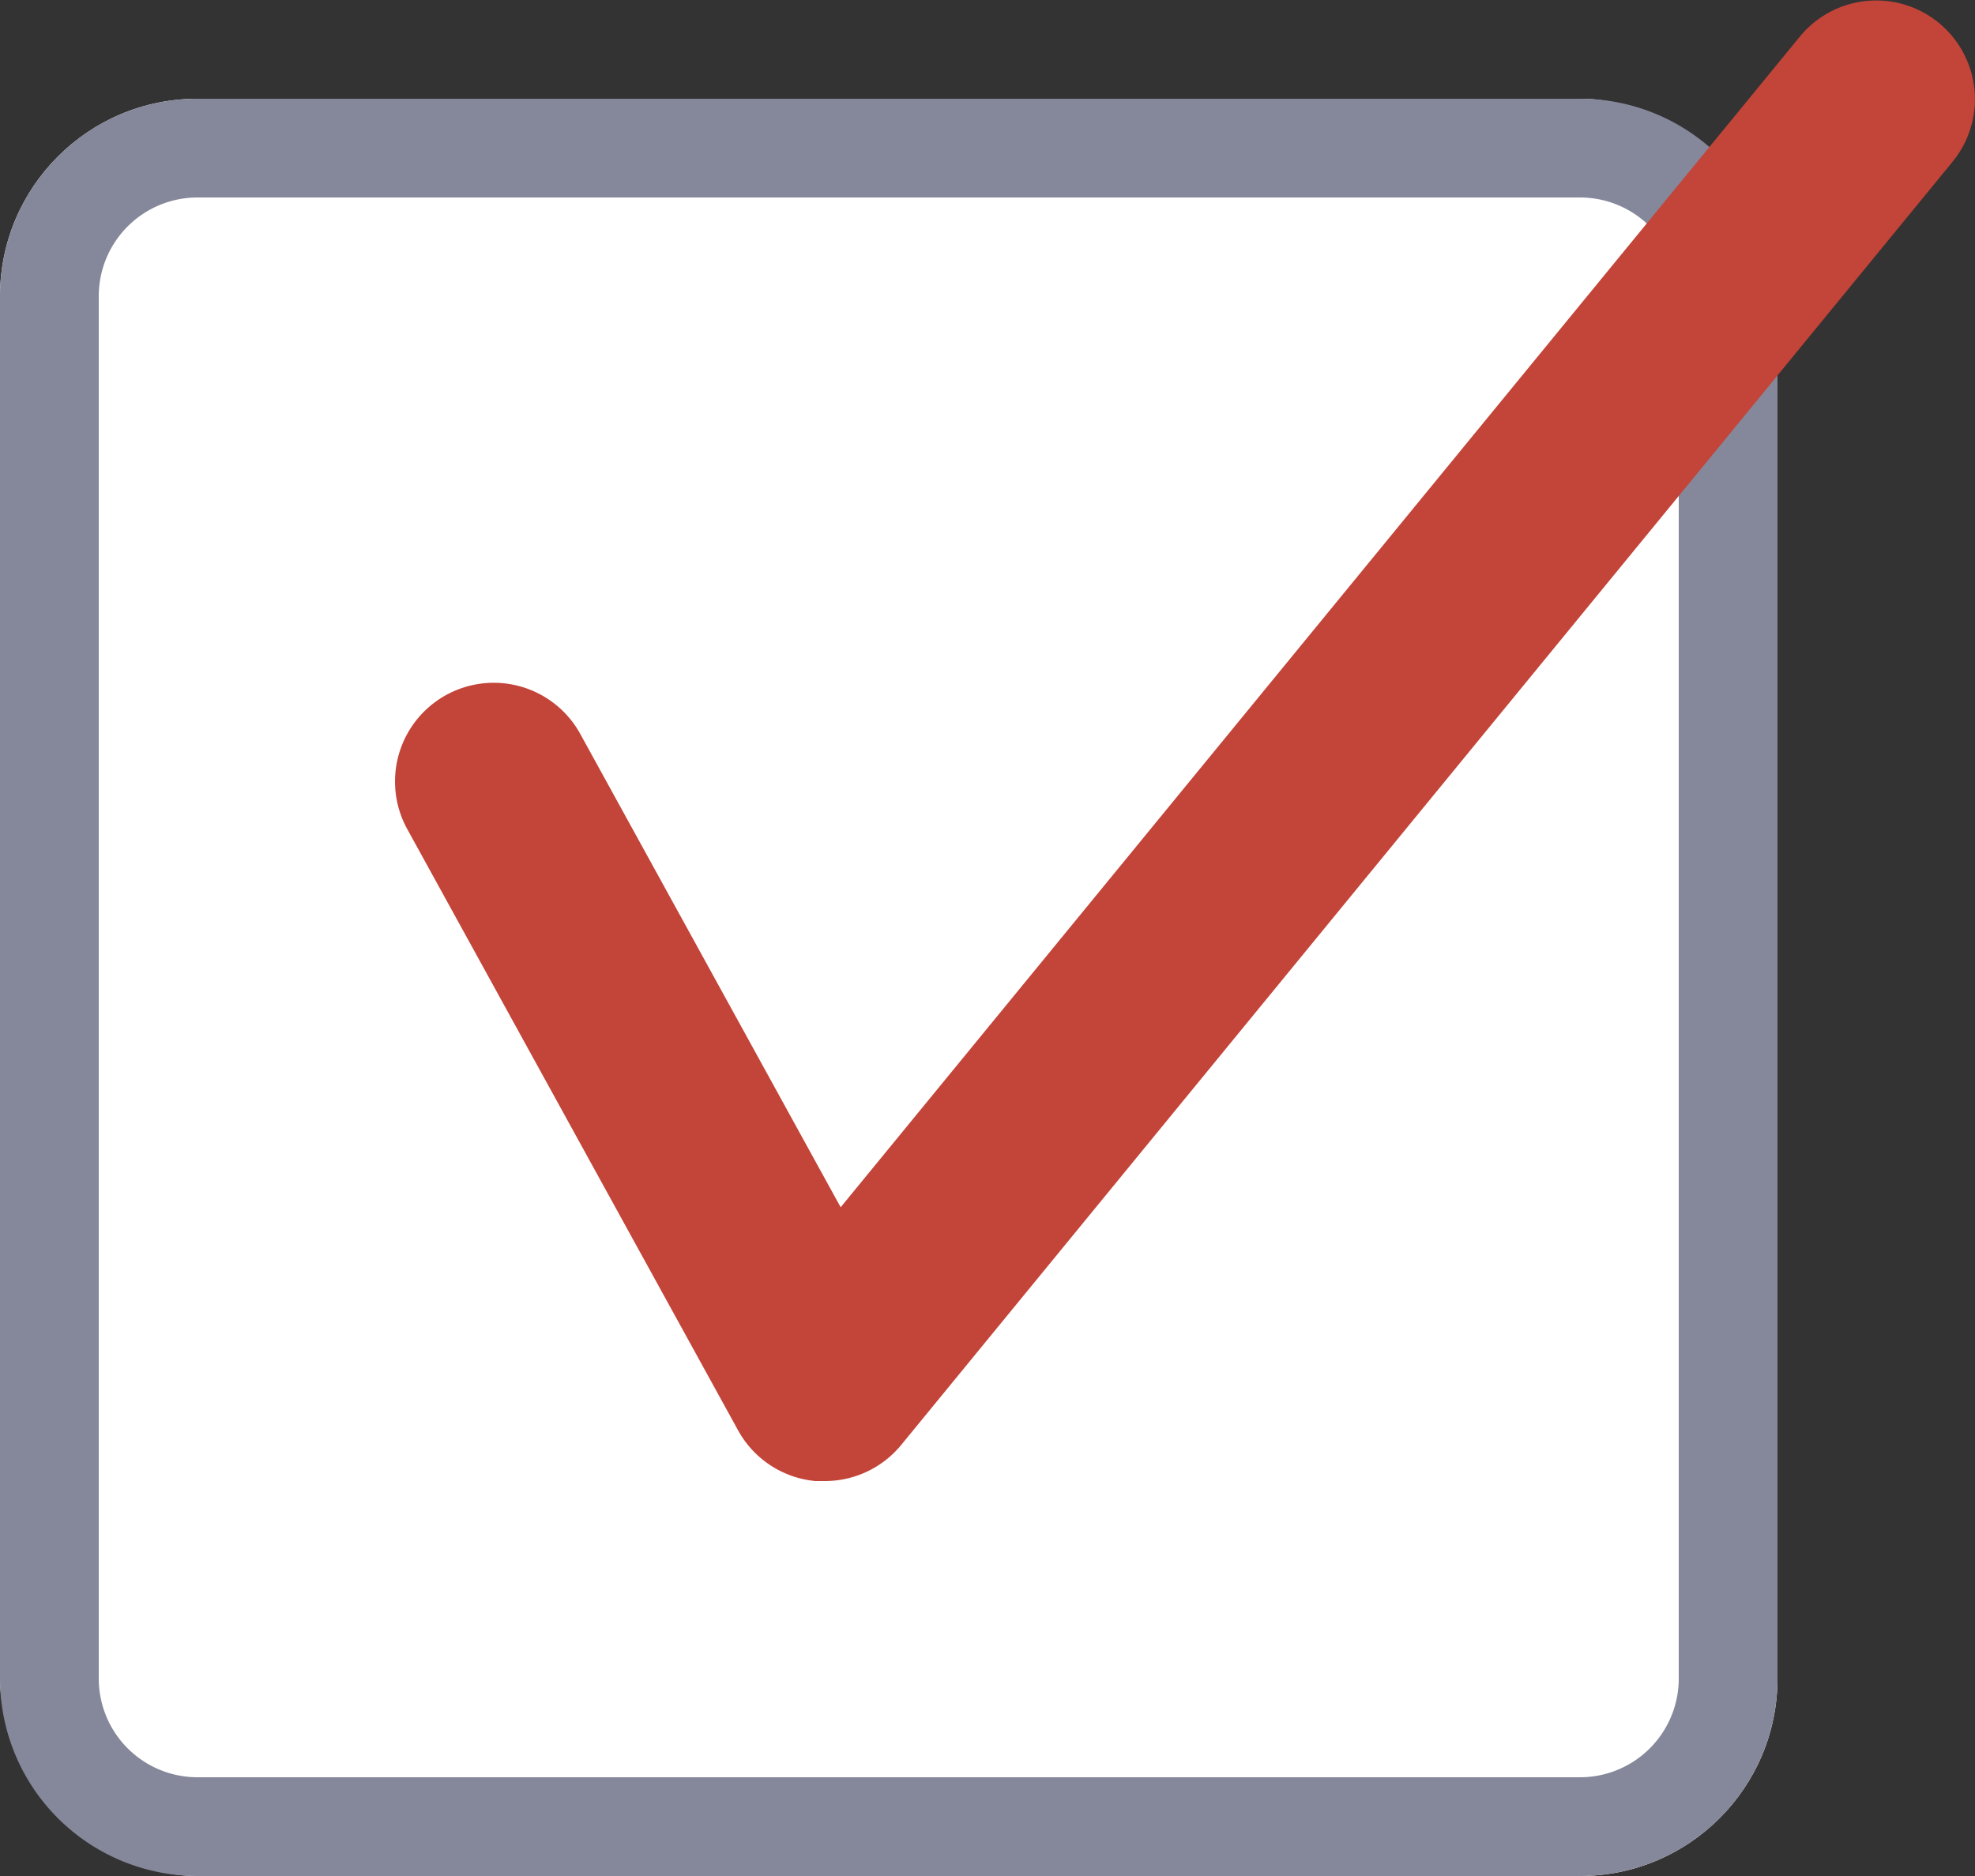 <svg xmlns="http://www.w3.org/2000/svg" width="20" height="19" viewBox="0 0 20 19"><rect x="0" y="0" width="20" height="19" fill="#333333" stroke="none"/><defs><style>.a{fill:#fff;}.b{fill:#85879a;}.c{fill:#c34438;}</style></defs><g transform="translate(-59 -2278)"><rect class="a" width="18" height="18" rx="2" transform="translate(59 2279)"/><path class="b" d="M2,1A1,1,0,0,0,1,2V16a1,1,0,0,0,1,1H16a1,1,0,0,0,1-1V2a1,1,0,0,0-1-1H2M2,0H16a2,2,0,0,1,2,2V16a2,2,0,0,1-2,2H2a2,2,0,0,1-2-2V2A2,2,0,0,1,2,0Z" transform="translate(59 2279)"/><path class="c" d="M-4855.148-9441.507c-.03,0-.061,0-.092,0a1,1,0,0,1-.784-.514l-3.35-6.089a1,1,0,0,1,.394-1.358,1,1,0,0,1,1.358.394l2.637,4.794,9.713-11.856a1,1,0,0,1,1.407-.14,1,1,0,0,1,.14,1.407l-10.65,13A1,1,0,0,1-4855.148-9441.507Z" transform="translate(4922.498 11734.507)"/></g></svg>